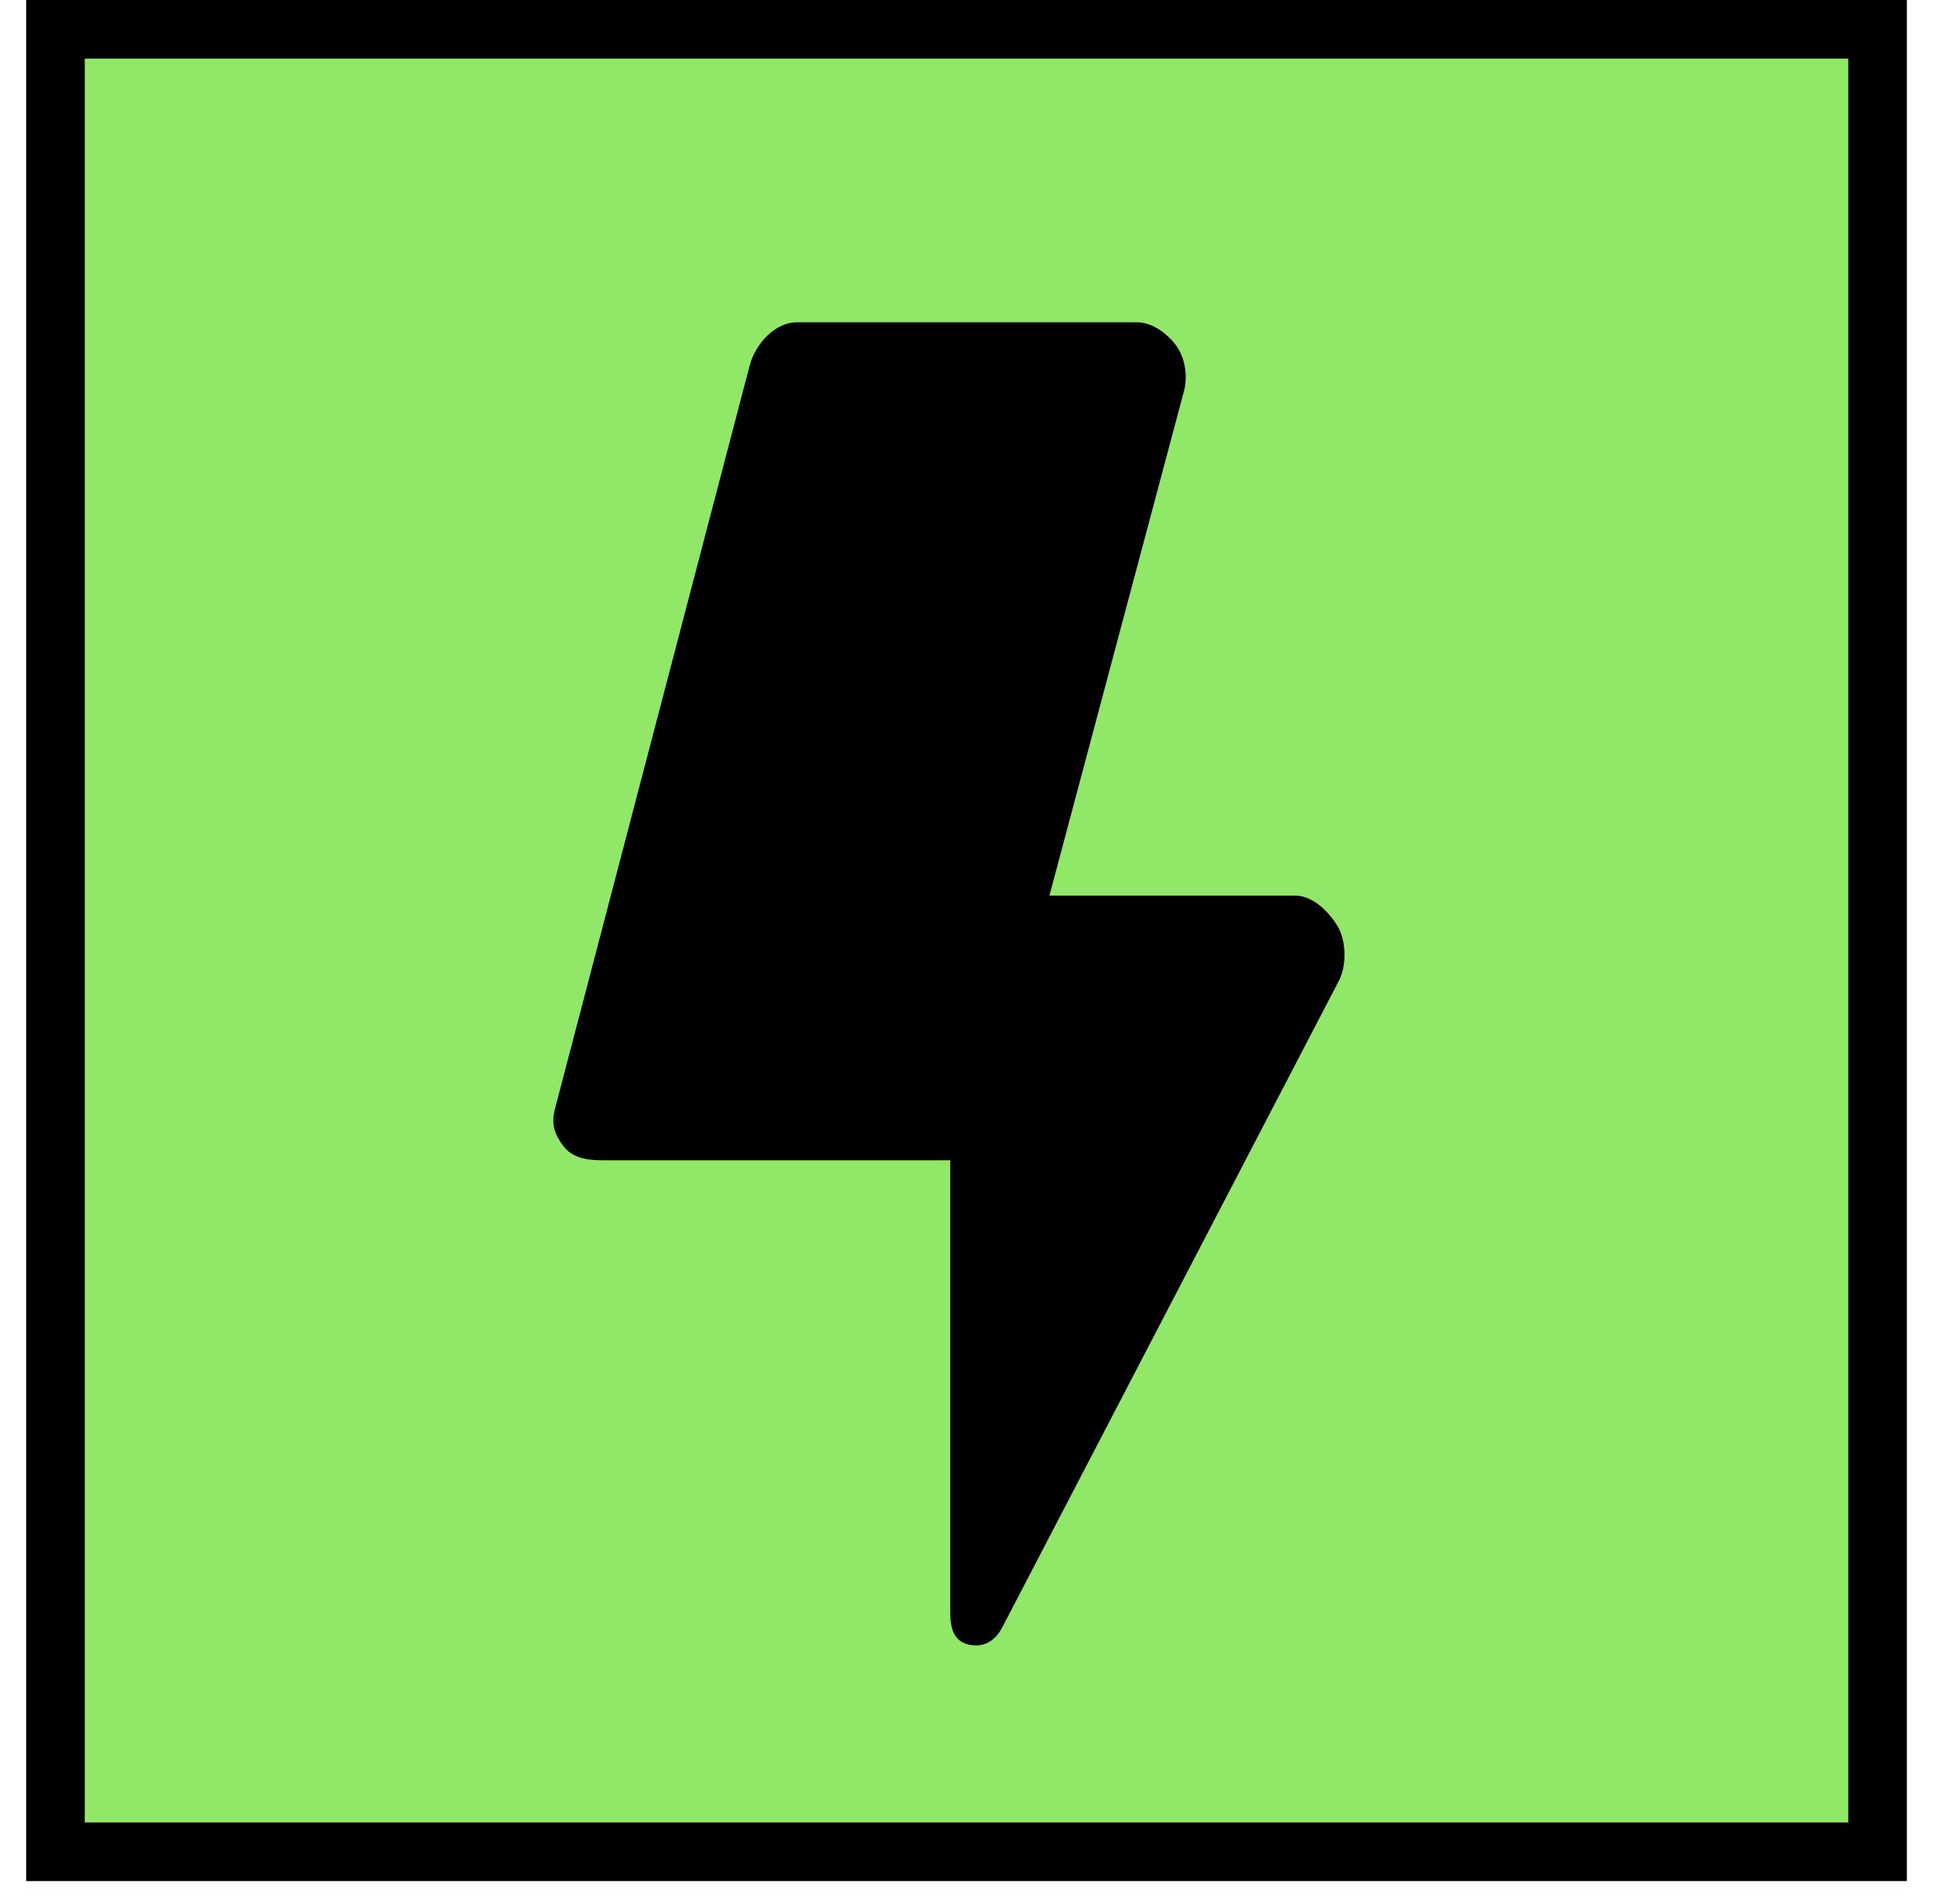 <svg xmlns="http://www.w3.org/2000/svg" fill="none" viewBox="0 0 66 65"><g clip-path="url(#a)"><path fill="#90E768" d="M.894 0h64.213v64.213H.894z"/><path fill="#000" d="M45.714 33.483c.273-.518.255-1.37-.048-1.871-.303-.503-.848-1.037-1.432-1.037h-8.403l4.6-17.246c.131-.501.024-1.152-.294-1.561-.316-.41-.805-.766-1.323-.766H27.214c-.76 0-1.424.741-1.617 1.476L18.949 37.852c-.133.503-.026.864.292 1.277.316.408.805.479 1.325.479h11.878v15.424c0 .524.108.98.617 1.105.509.125.912-.112 1.156-.575l11.496-22.079Z"/></g><path stroke="#000" stroke-width="2" d="M1.894 1h62.213v62.213H1.894z"/><defs><clipPath id="a"><path fill="#fff" d="M.894 0h64.213v64.213H.894z"/></clipPath></defs></svg>